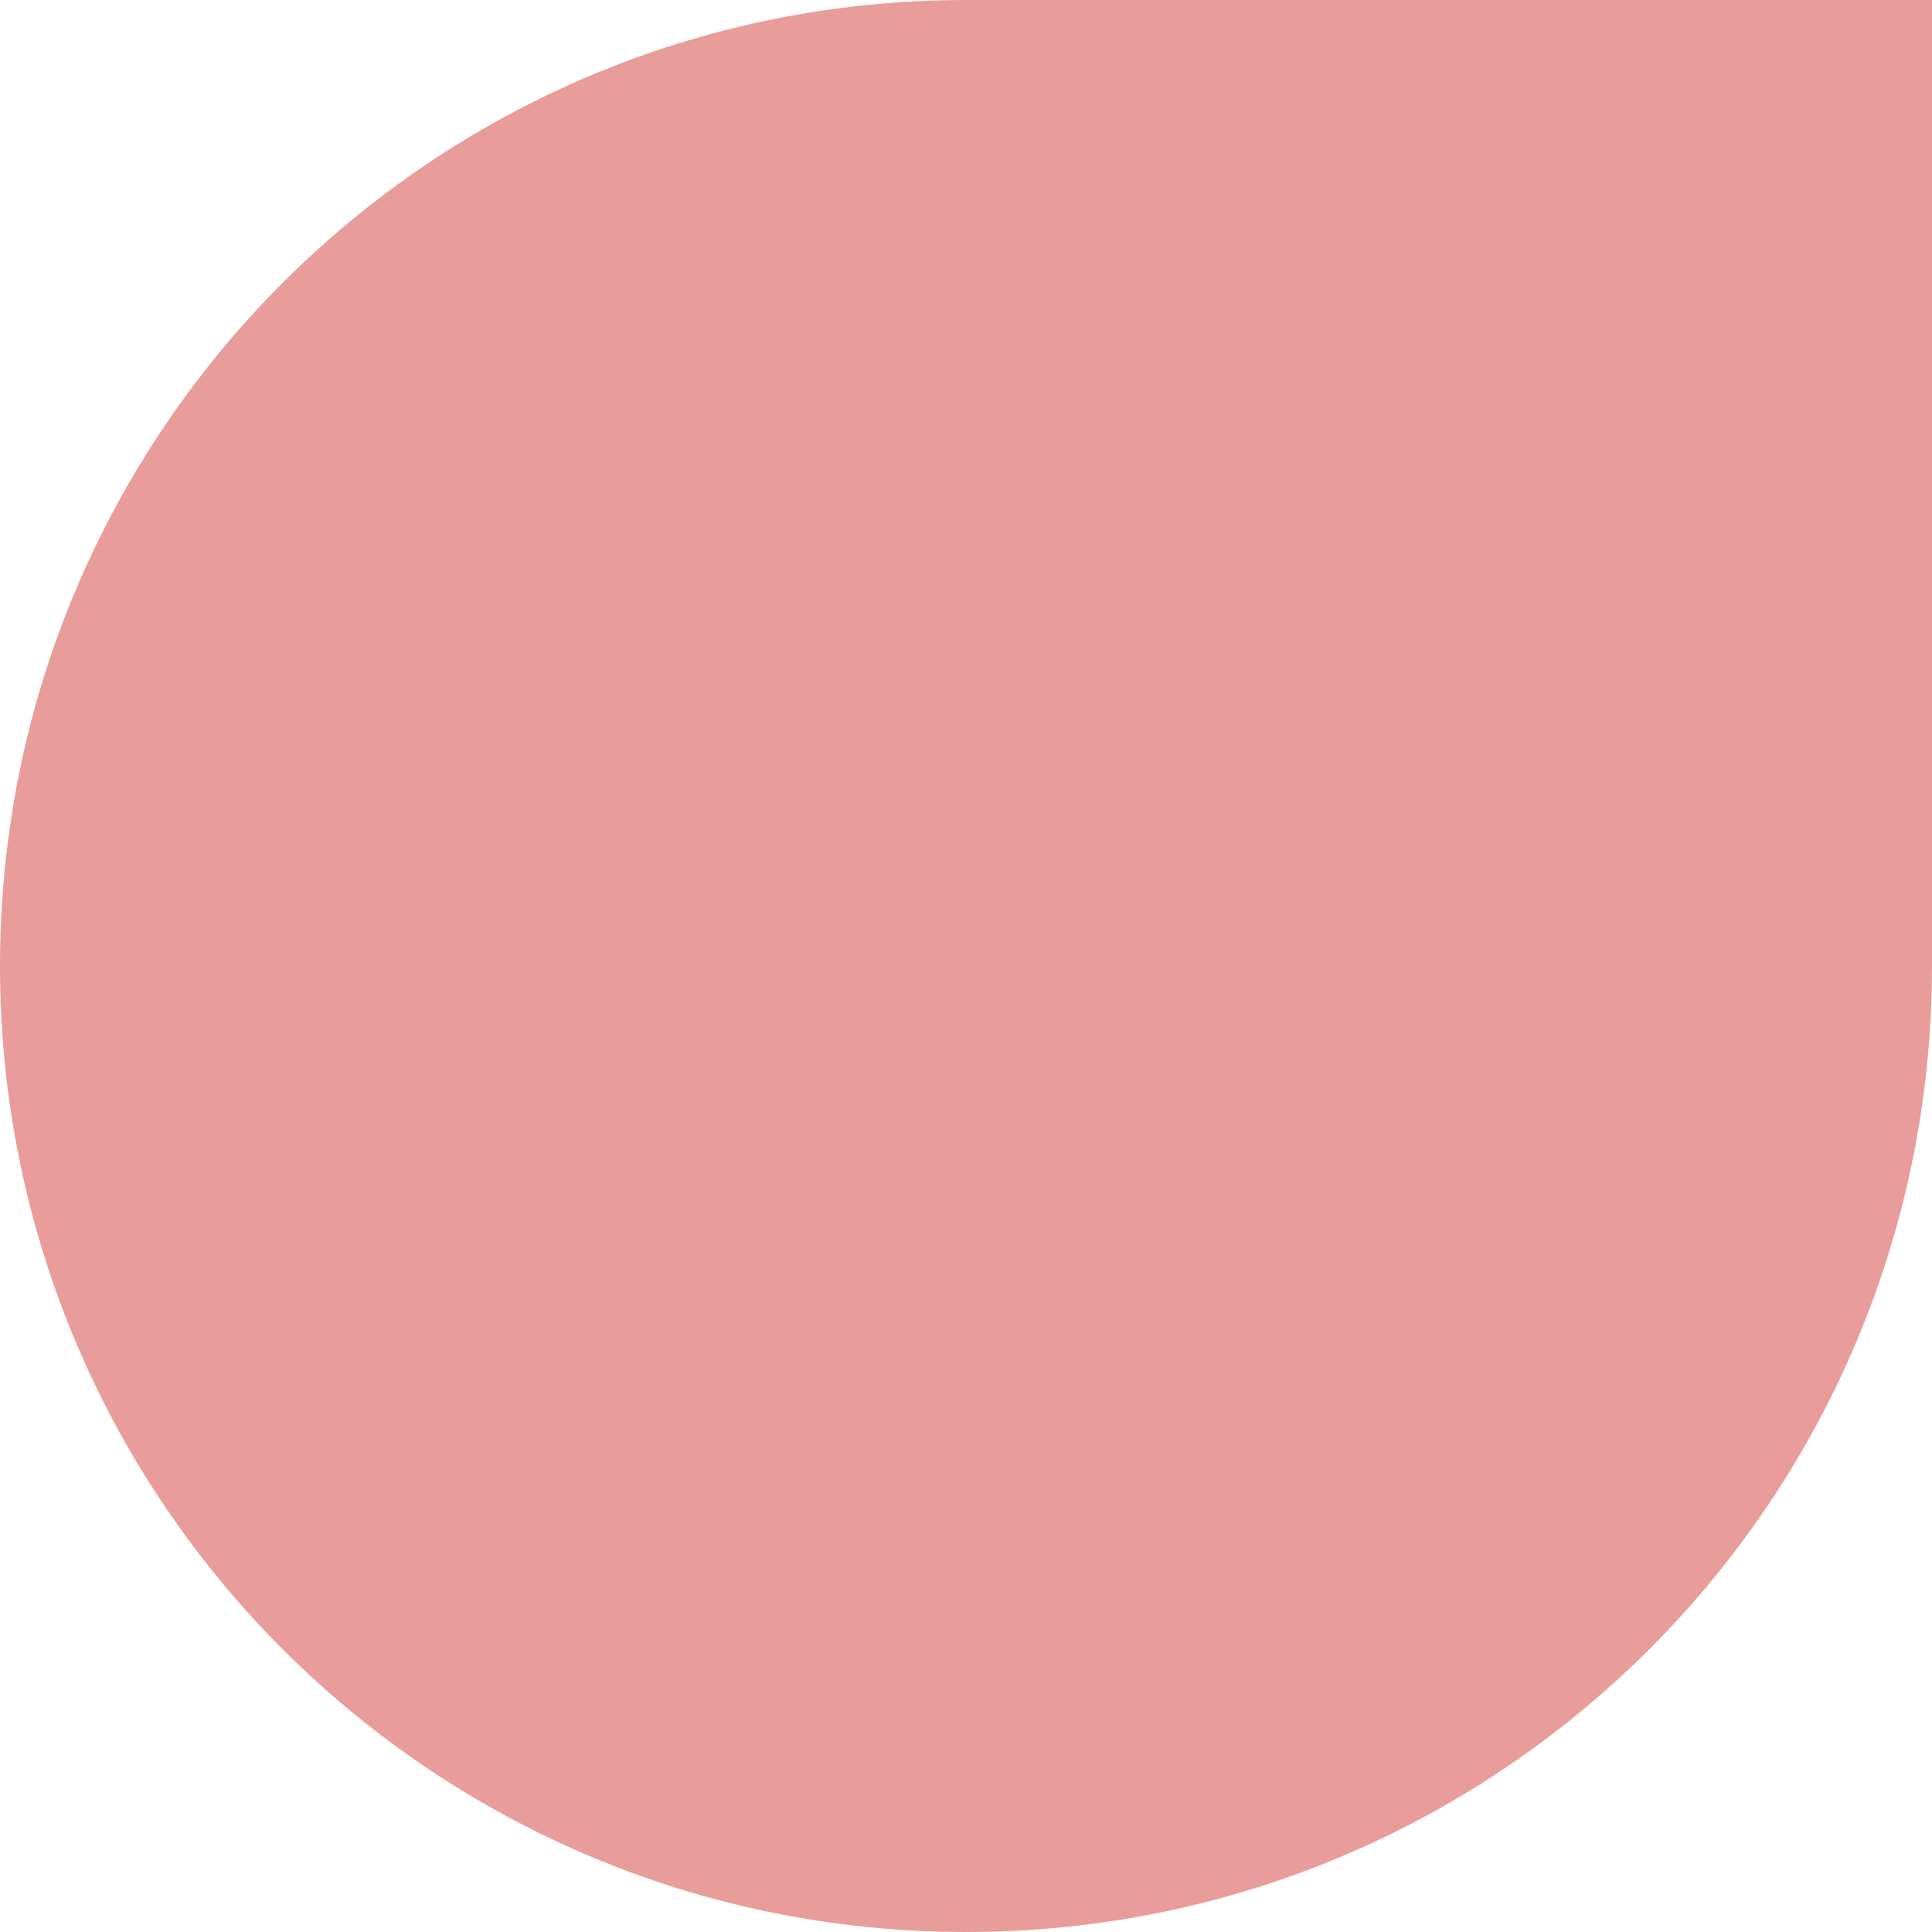 <svg width="64" height="64" viewBox="0 0 64 64" fill="none" xmlns="http://www.w3.org/2000/svg">
<path d="M64 1.01717e-06L32 2.41593e-06C14.308 3.18927e-06 -2.1721e-06 14.308 -1.39876e-06 32C-6.25429e-07 49.692 14.308 64 32 64C49.692 64 64 49.692 64 32L64 1.01717e-06Z" fill="#E89D9A"/>
</svg>
